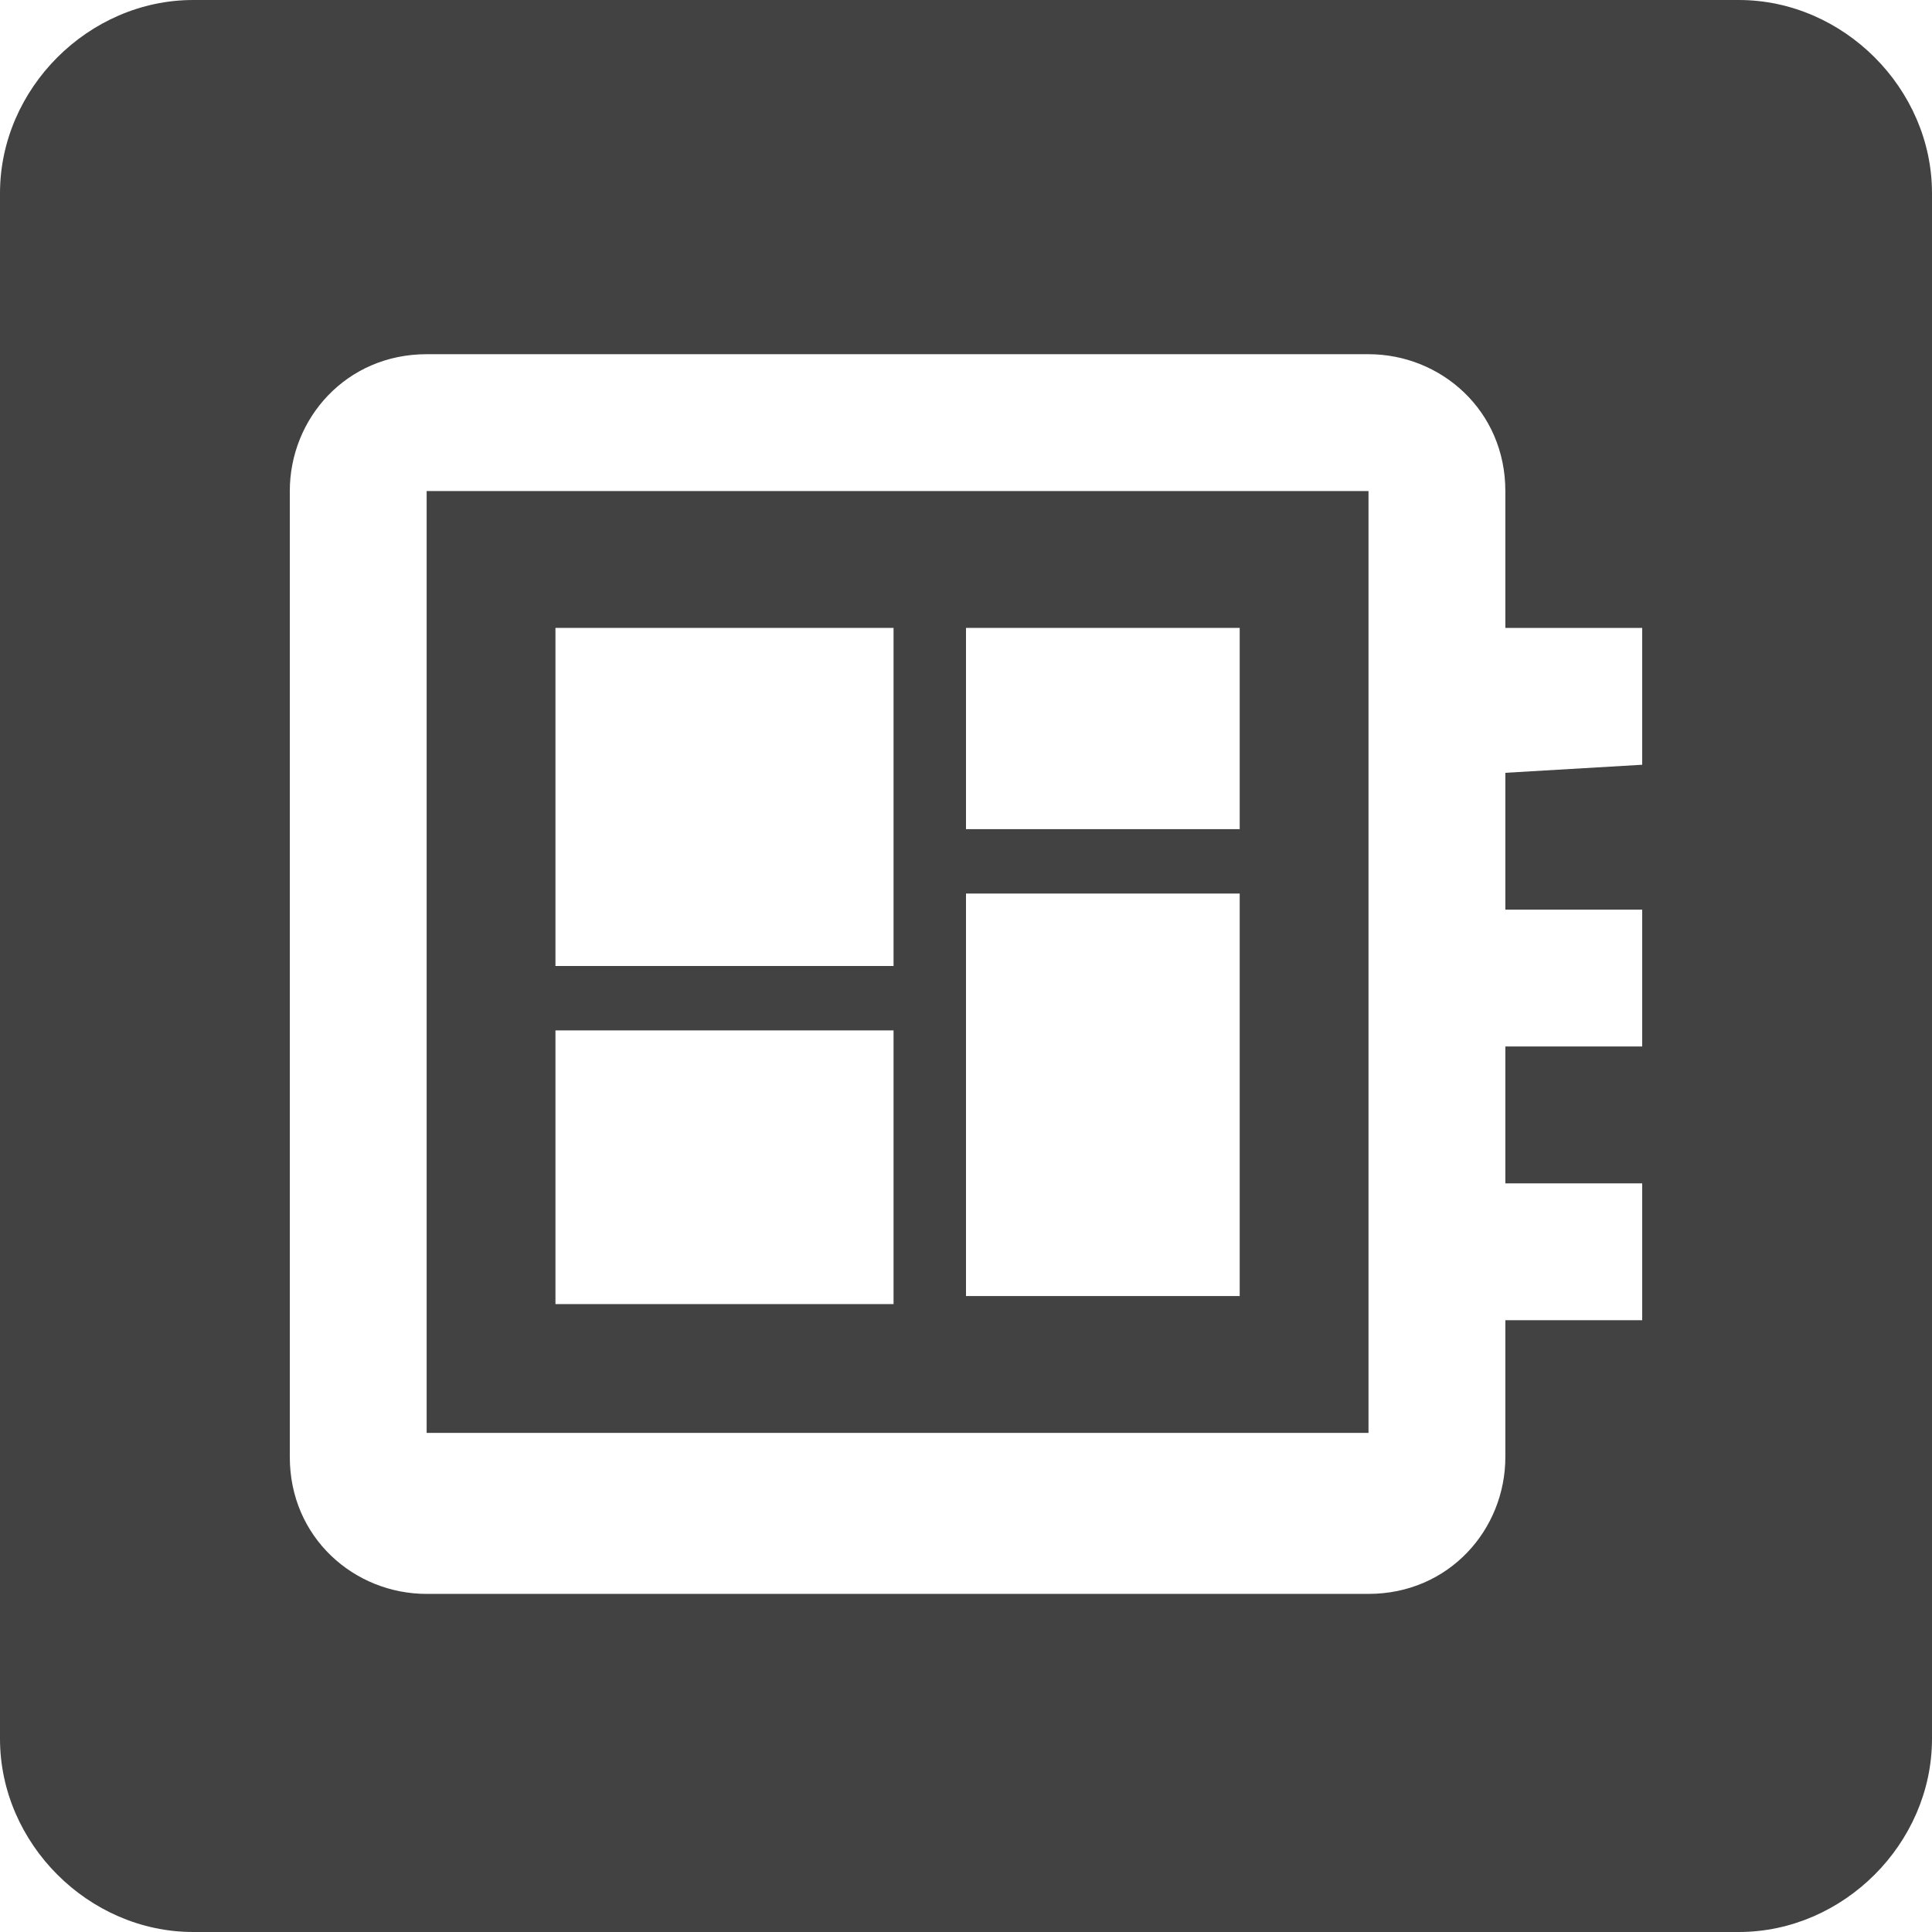 <svg viewBox="0 0 24 24" xmlns="http://www.w3.org/2000/svg" style="fill:#424242;"> <path d="M21.6,0H2.4C1.1,0,0,1.1,0,2.4v19.2C0,22.9,1.1,24,2.4,24h19.2c1.3,0,2.4-1.1,2.4-2.4V2.4 C24,1.1,22.9,0,21.6,0z M20.4,9.5L20.4,9.5l-1.7,0.1v1.7h1.7v1.7h-1.7v1.7h1.7v1.7h-1.7v1.7c0,0.9-0.7,1.7-1.7,1.7H5.3 c-0.9,0-1.7-0.7-1.7-1.7V6.1c0-0.9,0.7-1.7,1.7-1.7h11.7c0.9,0,1.7,0.7,1.7,1.7v1.7h1.7V9.5z"></path> <path d="M5.3,17.8H17V6.1H5.3V17.8z M12,7.8h3.4v2.5H12V7.8z M12,11.1h3.4v5H12V11.1z M6.9,7.8h4.2v4.2H6.9V7.8z M6.9,12.8h4.2v3.4H6.9V12.8z"></path> </svg>